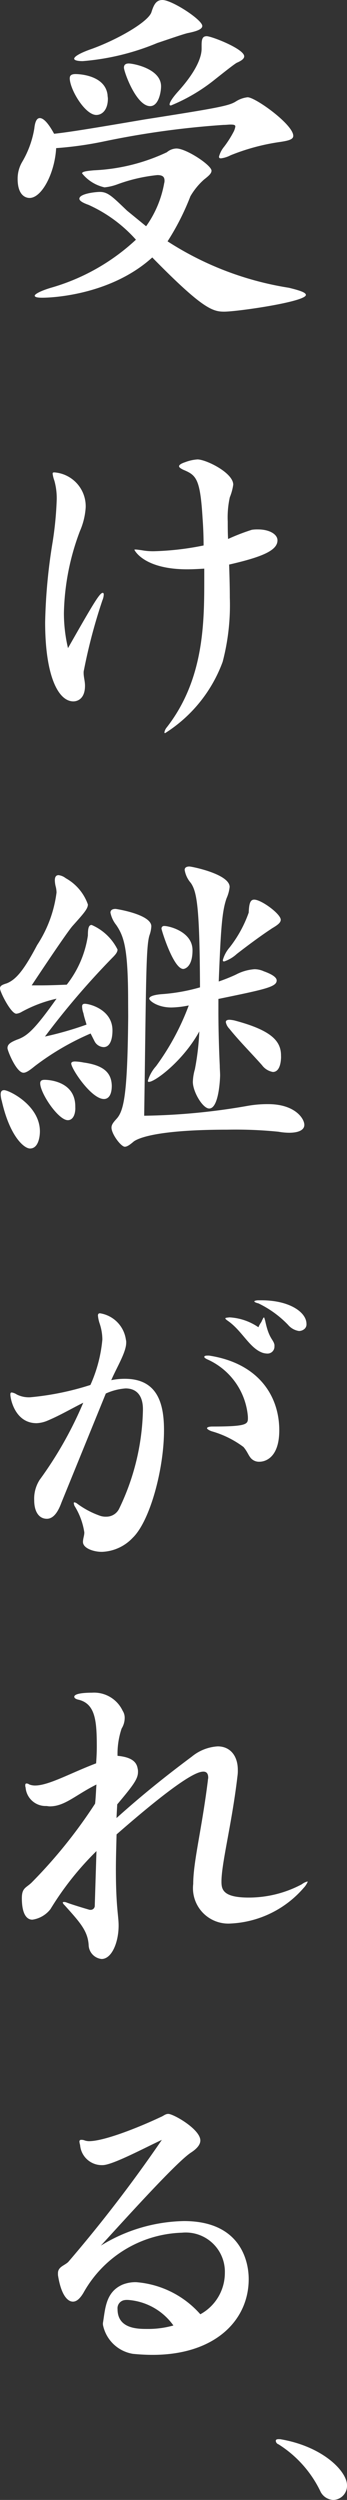 <svg xmlns="http://www.w3.org/2000/svg" width="30.14" height="216.749" viewBox="0 0 30.14 216.749"><rect x="0" y="0" width="30.14" height="216.749" fill="#333333" stroke="none"/><g transform="translate(-197.17 -233.573)"><path d="M94.782,12.843c-.119,2.16-1.243,4.32-2.309,4.32-.355,0-1.036-.237-1.036-1.657a2.863,2.863,0,0,1,.385-1.451,8.368,8.368,0,0,0,1.066-2.929c.059-.562.207-.888.474-.888.3,0,.71.384,1.242,1.361,1.361-.148,3.343-.474,7.871-1.243,6.421-1.006,7.338-1.184,7.93-1.568a2.4,2.4,0,0,1,1.006-.355c.681,0,3.966,2.367,3.966,3.343,0,.3-.355.415-1.154.533a18.293,18.293,0,0,0-4.29,1.154,2.488,2.488,0,0,1-.829.266c-.118,0-.177-.029-.177-.147a2.25,2.25,0,0,1,.444-.859,9.054,9.054,0,0,0,.858-1.361,1.713,1.713,0,0,0,.118-.384c0-.148-.118-.178-.444-.178-.148,0-.355.03-.591.03a75.579,75.579,0,0,0-10.327,1.42,31.05,31.05,0,0,1-4.2.592m7.811,6.776a9.176,9.176,0,0,0,1.569-3.728.735.735,0,0,0,.03-.237c0-.325-.178-.474-.622-.474a14.2,14.2,0,0,0-3.462.8,4.561,4.561,0,0,1-1.124.266,3.468,3.468,0,0,1-1.953-1.213c0-.148.355-.207,1.035-.266A16.528,16.528,0,0,0,104.4,13.2a1.334,1.334,0,0,1,.828-.325c.858,0,3.048,1.45,3.048,1.924,0,.237-.237.444-.651.769a5.926,5.926,0,0,0-1.183,1.451,21.638,21.638,0,0,1-1.983,3.906,27.2,27.2,0,0,0,10.534,4.025c.976.237,1.48.414,1.48.621,0,.592-5.948,1.45-7.1,1.45-1.006,0-1.894-.266-6.243-4.7-3.492,3.166-8.434,3.492-9.558,3.492-.444,0-.651-.059-.651-.177s.414-.385,1.391-.681a18.145,18.145,0,0,0,7.4-4.173,12.266,12.266,0,0,0-4.113-3.018c-.5-.177-.8-.355-.8-.533,0-.444,1.42-.591,1.776-.591.71,0,1.095.414,2.367,1.627ZM95.965,6.777c0-.237.148-.355.5-.355.444,0,2.574.147,2.781,1.8,0,.118.03.237.03.325,0,.947-.474,1.42-1.006,1.42-.977,0-2.308-2.219-2.308-3.2M106.2,2.87c-.473.118-1.657.533-2.634.858A21.214,21.214,0,0,1,97.089,5.3c-.5,0-.74-.089-.74-.207,0-.207.592-.533,1.539-.858,2.279-.828,4.942-2.367,5.178-3.2.207-.651.415-1.035.947-1.035.829,0,3.462,1.716,3.462,2.249,0,.3-.533.474-1.273.621M100.67,5.859c0-.237.148-.355.414-.355.385,0,2.811.444,2.811,1.983,0,.474-.207,1.716-.947,1.716-1.213,0-2.278-2.988-2.278-3.343m6.747-1.953c0-.532.089-.769.444-.769.414,0,3.255,1.1,3.255,1.746,0,.207-.237.384-.651.562-.267.147-1.45,1.095-1.864,1.42a15.381,15.381,0,0,1-3.847,2.278c-.089,0-.118-.03-.118-.089,0-.177.236-.562.74-1.124,1.657-1.835,2.041-3.048,2.041-3.7Z" transform="translate(107.265 233.573)" fill="#fff"/><path d="M100.723,82.965c.06,0,.089.059.089.148a1.459,1.459,0,0,1-.118.5,47.36,47.36,0,0,0-1.6,6.036.818.818,0,0,0-.03.266c0,.355.119.711.119,1.1,0,1.332-.888,1.361-1.006,1.361-1.332,0-2.456-2.248-2.456-6.865a48.229,48.229,0,0,1,.651-6.954,30.105,30.105,0,0,0,.355-3.669,5.649,5.649,0,0,0-.207-1.658,2.735,2.735,0,0,1-.148-.591c0-.089.03-.118.148-.118a2.945,2.945,0,0,1,2.722,3.048,6.1,6.1,0,0,1-.5,2.041,21.123,21.123,0,0,0-1.391,7.1,13.212,13.212,0,0,0,.355,3.048c2.19-3.847,2.752-4.793,3.018-4.793m8.818-2.1c-.474.03-.976.059-1.48.059-3.817,0-4.586-1.686-4.586-1.686,0-.03.03-.03.089-.03.118,0,.3.03.533.06a5.42,5.42,0,0,0,1.095.089,24.585,24.585,0,0,0,4.291-.5c0-.8-.03-1.569-.089-2.368-.207-3.462-.561-3.728-1.686-4.2-.237-.118-.355-.207-.355-.3q0-.177.533-.355a3.657,3.657,0,0,1,1.065-.237c.74,0,3.107,1.154,3.107,2.19a4.735,4.735,0,0,1-.3,1.1,8.105,8.105,0,0,0-.178,2.1c0,.444,0,.976.03,1.509a17.917,17.917,0,0,1,2.071-.8,3.217,3.217,0,0,1,.532-.03c.977,0,1.687.415,1.687.947,0,.887-1.361,1.449-4.2,2.1.03.918.06,1.894.06,2.87a19.3,19.3,0,0,1-.622,5.563,12.356,12.356,0,0,1-5,6.184.063.063,0,0,1-.059-.059.9.9,0,0,1,.207-.444c3.225-4.143,3.255-9.025,3.255-12.813Z" transform="translate(105.37 202.009)" fill="#fff"/><path d="M96.563,149.147a22.828,22.828,0,0,0-4.824,2.811c-.474.385-.769.592-1.006.592-.622,0-1.391-1.924-1.391-2.131,0-.325.237-.5.829-.739.858-.3,1.479-.8,3.432-3.551a11.493,11.493,0,0,0-3.048,1.154,1.108,1.108,0,0,1-.444.148c-.474,0-1.42-1.894-1.42-2.19,0-.237.207-.326.592-.444.8-.325,1.479-1.124,2.633-3.314a10.777,10.777,0,0,0,1.687-4.557,2.26,2.26,0,0,0-.06-.474,2.416,2.416,0,0,1-.088-.591c0-.3.118-.444.325-.444a1.278,1.278,0,0,1,.622.266,4.2,4.2,0,0,1,1.924,2.278c0,.385-.385.8-1.361,1.894-.326.384-1.539,2.13-3.521,5.119h.769c.74,0,1.509-.03,2.278-.06a9.034,9.034,0,0,0,1.835-4.261c0-.591.059-.917.325-.917a4.51,4.51,0,0,1,2.249,2.13c0,.237-.177.444-.474.74a68.544,68.544,0,0,0-5.829,6.806,29,29,0,0,0,3.611-1.036c-.089-.326-.208-.651-.267-.976a1.864,1.864,0,0,1-.118-.592c0-.148.059-.237.237-.237.414,0,2.4.5,2.4,2.308,0,.769-.207,1.449-.769,1.449a.931.931,0,0,1-.769-.473Zm-7.723,5.829a2.4,2.4,0,0,1-.089-.533c0-.266.089-.384.3-.384.414,0,3.107,1.3,3.107,3.581,0,.414-.118,1.479-.858,1.479-.533,0-1.775-1.095-2.456-4.142m6.391.71c-.03.651-.3.976-.651.976-.828,0-2.4-2.338-2.4-3.2,0-.208.118-.3.384-.3.089,0,2.663,0,2.663,2.309Zm-.355-3.936c0-.118.118-.177.325-.177a4.39,4.39,0,0,1,.74.088c1.716.237,2.426.859,2.456,2.012,0,.769-.267,1.154-.681,1.154-1.1,0-2.841-2.634-2.841-3.078m4.942-5.267c0-4.617-.326-5.711-1.036-6.747a2.52,2.52,0,0,1-.5-1.066c0-.207.148-.325.444-.325.059,0,3.107.473,3.107,1.509a2.7,2.7,0,0,1-.148.74c-.325.947-.3,3.876-.473,15.683a55.806,55.806,0,0,0,9-.858,9.784,9.784,0,0,1,1.775-.147c2.309,0,3.136,1.242,3.136,1.8,0,.414-.443.681-1.331.681a5.6,5.6,0,0,1-.917-.089,37.152,37.152,0,0,0-4.439-.178c-6.6,0-7.871.858-8.108,1.006-.355.3-.592.473-.8.473-.326,0-1.154-1.095-1.154-1.657,0-.267.177-.474.444-.769.651-.71.947-2.249,1.006-8.848Zm7.841.74c0,1.657.059,3.462.118,4.7,0,.3.03.592.03.859,0,.177-.089,2.87-.947,2.87-.562,0-1.42-1.451-1.42-2.309a4.366,4.366,0,0,1,.177-1.095,22.1,22.1,0,0,0,.385-3.284c-1.391,2.545-3.847,4.379-4.38,4.379a.078.078,0,0,1-.089-.089,3.246,3.246,0,0,1,.71-1.272,21.675,21.675,0,0,0,2.841-5.268,8.124,8.124,0,0,1-1.509.178c-1.213,0-1.923-.592-1.923-.769s.355-.325,1.065-.385a16,16,0,0,0,3.344-.591c-.03-6.954-.267-8.286-.8-9.055a2.281,2.281,0,0,1-.532-1.124c0-.177.118-.3.414-.3.178,0,3.492.651,3.492,1.775a3.246,3.246,0,0,1-.266.976c-.385,1.1-.5,2.545-.681,7.22a15.489,15.489,0,0,0,1.48-.592,4.1,4.1,0,0,1,1.627-.474,1.955,1.955,0,0,1,.8.178c.74.266,1.125.533,1.125.8,0,.562-1.036.769-5.06,1.6Zm-4.942-7.161a.218.218,0,0,1,.237-.237c.444,0,2.456.5,2.456,2.1,0,1.568-.769,1.627-.8,1.627-.858,0-1.893-3.374-1.893-3.492m9.558,0c-.681.444-1.717,1.183-3.019,2.19a3.084,3.084,0,0,1-1.094.651c-.089,0-.118-.03-.118-.118a2.811,2.811,0,0,1,.591-1.1,10.568,10.568,0,0,0,1.657-3.018c.03-.739.119-1.125.474-1.125.622,0,2.308,1.244,2.308,1.746,0,.267-.3.474-.8.769m.828,11.156c-.03.858-.3,1.272-.71,1.272a1.492,1.492,0,0,1-.947-.591c-.947-1.065-2.012-2.131-2.841-3.166a1.116,1.116,0,0,1-.3-.562c0-.148.119-.208.326-.208a2.83,2.83,0,0,1,.414.059c3.255.859,4.054,1.805,4.054,3.048Z" transform="translate(108.478 174.032)" fill="#fff"/><path d="M98.215,223.885c-.651,0-1.6-.3-1.6-.858v-.059c.03-.326.118-.5.118-.77a6.022,6.022,0,0,0-.858-2.307,1.357,1.357,0,0,1-.06-.237.064.064,0,0,1,.06-.06.51.51,0,0,1,.207.089,7.481,7.481,0,0,0,2.071,1.095,1.552,1.552,0,0,0,.5.059,1.228,1.228,0,0,0,1.1-.681,20.517,20.517,0,0,0,2.071-8.551v-.089c0-1.154-.533-1.8-1.509-1.8a5.056,5.056,0,0,0-1.716.443l-3.847,9.44c-.237.651-.622,1.42-1.272,1.42-.711,0-1.1-.651-1.1-1.6a3.019,3.019,0,0,1,.474-1.776,33.366,33.366,0,0,0,3.788-6.687c-1.125.562-2.012,1.095-3.137,1.568a2.715,2.715,0,0,1-.918.207c-1.865,0-2.278-2.1-2.278-2.485,0-.118.03-.178.118-.178a1.106,1.106,0,0,1,.444.178,2.349,2.349,0,0,0,1.184.237,24.32,24.32,0,0,0,5.208-1.066A12.243,12.243,0,0,0,98.3,205.48a4.434,4.434,0,0,0-.236-1.391,3.139,3.139,0,0,1-.148-.68c0-.148.059-.207.177-.207a2.691,2.691,0,0,1,2.249,2.278.833.833,0,0,1,.029.266c0,.828-.8,2.1-1.3,3.255a5.73,5.73,0,0,1,1.183-.118c2.9,0,3.4,2.249,3.4,4.468,0,3.343-1.213,7.871-2.723,9.321a3.856,3.856,0,0,1-2.634,1.213Zm12.724-11.748a5.97,5.97,0,0,0-3.462-4.912c-.207-.089-.325-.178-.325-.237,0-.089.118-.118.266-.118h.148c4.261.651,6.1,3.462,6.1,6.48,0,2.4-1.243,2.723-1.716,2.723a.94.94,0,0,1-.74-.3c-.237-.267-.3-.562-.651-.977a8.459,8.459,0,0,0-2.752-1.361c-.267-.089-.415-.207-.415-.266,0-.089.177-.148.473-.148,3.018,0,3.078-.208,3.078-.74Zm2.308-6.066a.6.6,0,0,1-.651.622,1.483,1.483,0,0,1-.355-.059c-1.154-.384-1.8-1.923-3.048-2.781-.119-.089-.208-.148-.208-.208s.119-.059.355-.089a4.915,4.915,0,0,1,2.515.858c.148-.355.237-.384.3-.562l.118-.237.059-.059c.03,0,.059.118.118.325.325,1.569.71,1.569.8,2.072Zm-1.125-3.995c2.427,0,3.906,1.035,3.906,2.042a.519.519,0,0,1-.177.444.728.728,0,0,1-.474.177,1.545,1.545,0,0,1-.947-.533,8.911,8.911,0,0,0-2.575-1.863c-.237-.06-.355-.118-.355-.178,0-.03.118-.089.355-.089Z" transform="translate(107.761 144.235)" fill="#fff"/><path d="M98.575,276.792a26,26,0,0,0-3.995,5.031,2.424,2.424,0,0,1-1.569.917c-.177,0-.917-.03-.917-1.865,0-.887.355-.887.828-1.331a43.038,43.038,0,0,0,5.534-6.865c.059-.5.089-1.332.118-1.658-1.834.918-2.752,1.894-4.054,1.894-.118,0-.207-.03-.325-.03a1.743,1.743,0,0,1-1.775-1.6.577.577,0,0,1-.03-.207c0-.089.03-.148.118-.148a.478.478,0,0,1,.237.089,1.371,1.371,0,0,0,.5.089c1.183,0,3.107-1.095,5.3-1.923.03-.444.059-.917.059-1.42,0-2.278-.118-3.788-1.657-4.113-.207-.059-.3-.148-.3-.237,0-.325,1.095-.355,1.539-.355a2.742,2.742,0,0,1,2.663,1.568,1.1,1.1,0,0,1,.177.621,1.76,1.76,0,0,1-.266.918,6.883,6.883,0,0,0-.355,2.367c1.273.118,1.658.562,1.746,1.1a1,1,0,0,1,.03.3c0,.592-.385,1.125-1.805,2.811,0,.089-.059,1.035-.059,1.183,2.309-2.071,4.32-3.669,6.54-5.326a3.911,3.911,0,0,1,2.249-.888c1.066,0,1.746.8,1.746,2.042a3.162,3.162,0,0,1-.03.533c-.474,4.083-1.39,7.545-1.39,9.143,0,.68.118,1.391,2.367,1.391a9.787,9.787,0,0,0,4.615-1.154,1.318,1.318,0,0,1,.474-.237c.03,0,.03,0,.03.029a1.782,1.782,0,0,1-.355.533,8.932,8.932,0,0,1-6.3,3.077,3.071,3.071,0,0,1-3.284-3.433c0-1.923.74-4.7,1.273-8.966,0-.089.03-.177.03-.237,0-.325-.118-.532-.415-.532-.444,0-1.687.325-7.546,5.444-.03,1.184-.059,2.19-.059,3.019,0,3.284.237,4.024.237,4.882,0,1.45-.591,2.9-1.479,2.9a1.256,1.256,0,0,1-1.125-1.243c-.089-1.213-.769-1.953-2.1-3.432a.527.527,0,0,1-.148-.207c0-.03.03-.06.089-.06a.576.576,0,0,1,.207.03c.355.148,1.627.533,2.042.651h.059a.356.356,0,0,0,.384-.384Z" transform="translate(106.974 117.273)" fill="#fff"/><path d="M101.617,346.66c.207-1.184.207-2.693,1.716-3.344a3.018,3.018,0,0,1,1.183-.207,8.28,8.28,0,0,1,5.563,2.782,4.081,4.081,0,0,0,2.131-3.581,3.4,3.4,0,0,0-3.729-3.492,10.142,10.142,0,0,0-8.551,5.208c-.3.5-.591.769-.917.769-.474,0-1.036-.592-1.3-2.308v-.148c0-.562.533-.651.888-.976a121.64,121.64,0,0,0,8.137-10.593c-1.48.681-4.291,2.19-5.149,2.19h-.118a1.889,1.889,0,0,1-1.834-1.746,1.276,1.276,0,0,1-.06-.3.14.14,0,0,1,.148-.148.756.756,0,0,1,.325.059,1.273,1.273,0,0,0,.355.059c1.391,0,4.557-1.3,6.243-2.1.237-.089.385-.266.651-.266.444,0,2.782,1.331,2.782,2.308,0,.355-.3.71-.8,1.036-1.243.8-5.592,5.622-7.842,8.078a14.223,14.223,0,0,1,7.22-2.13c4.853,0,5.622,3.4,5.622,5.031,0,3.58-2.93,6.569-8.344,6.569-.532,0-1.125-.03-1.716-.089a3.175,3.175,0,0,1-2.6-2.516Zm2.13-2.012a1.107,1.107,0,0,0-.325.03.711.711,0,0,0-.533.769c0,1.716,1.776,1.716,2.574,1.716a8.011,8.011,0,0,0,2.278-.3,5.3,5.3,0,0,0-3.995-2.219" transform="translate(104.491 88.334)" fill="#fff"/><path d="M132.016,379.07c3.7.621,5.8,2.781,5.8,3.995a1.228,1.228,0,0,1-1.184,1.272,1.307,1.307,0,0,1-1.095-.68,9.873,9.873,0,0,0-3.669-4.142.341.341,0,0,1-.237-.3c0-.089.059-.148.237-.148Z" transform="translate(89.494 65.986)" fill="#fff"/></g></svg>